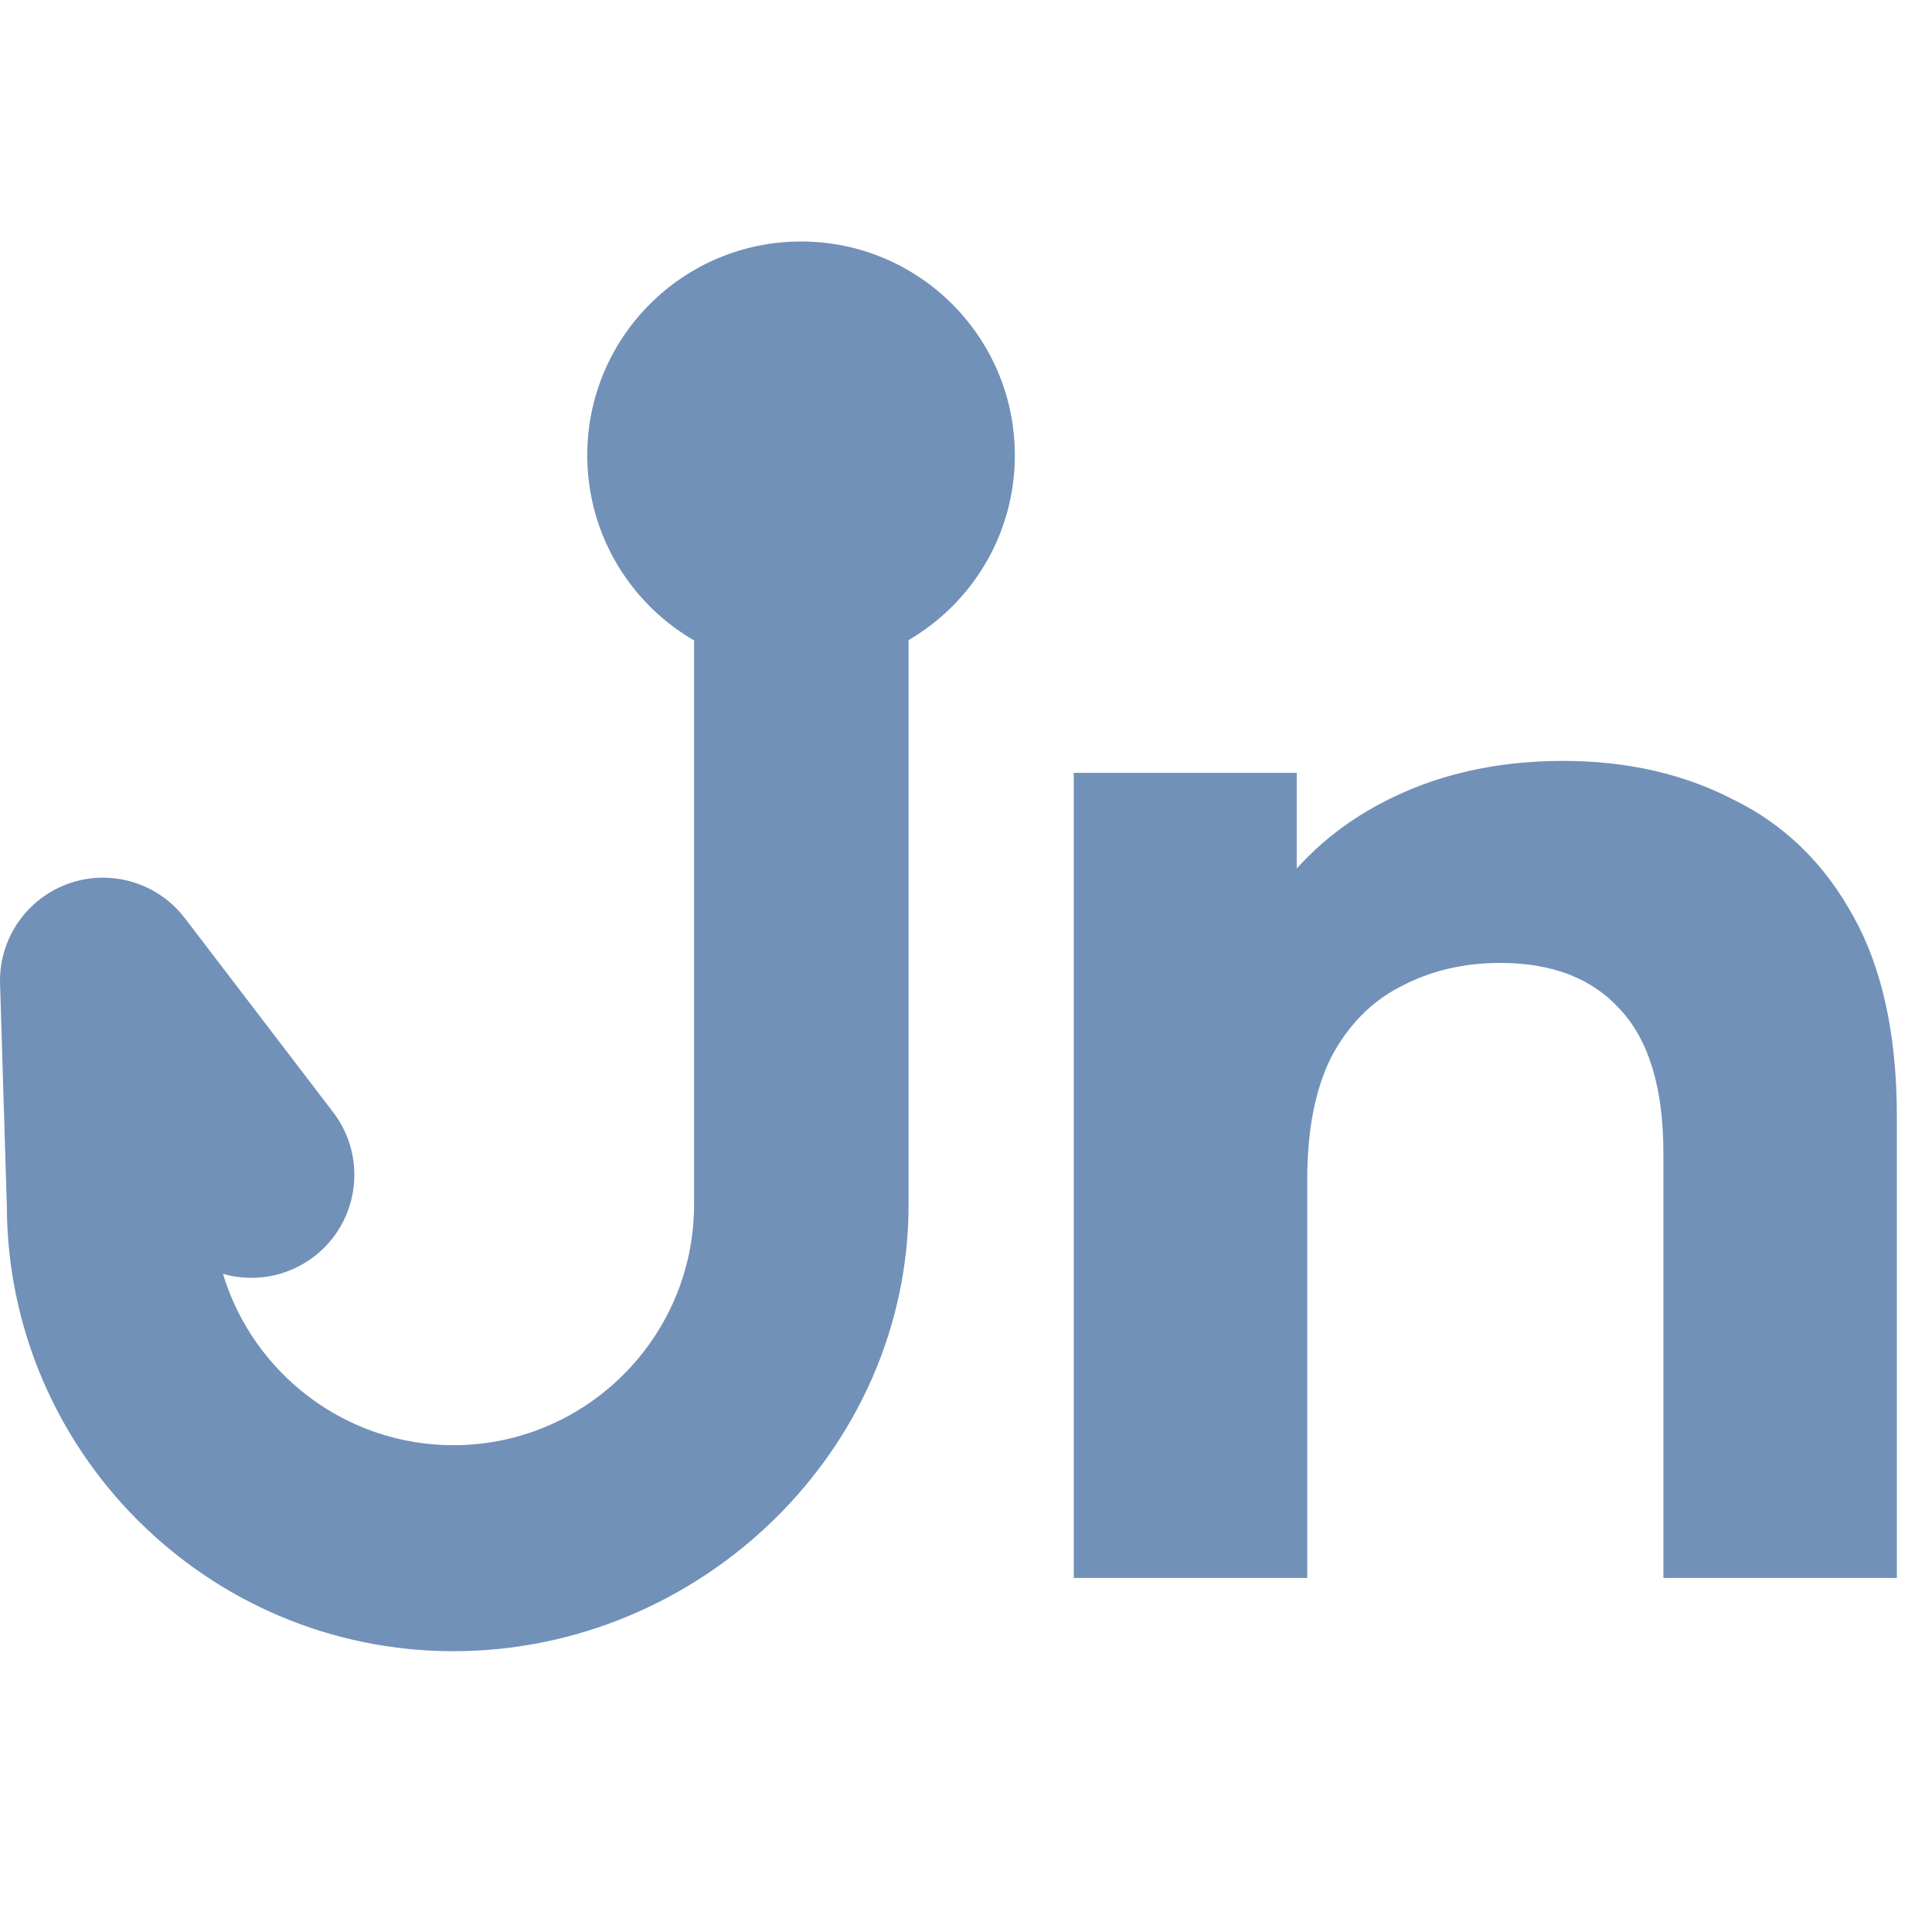 <svg width="32" height="32" viewBox="0 0 32 32" fill="none" xmlns="http://www.w3.org/2000/svg">
<path fill-rule="evenodd" clip-rule="evenodd" d="M13.268 11.082C15.223 11.082 16.809 9.496 16.809 7.541C16.809 5.585 15.223 4 13.268 4C11.312 4 9.727 5.585 9.727 7.541C9.727 9.496 11.312 11.082 13.268 11.082Z" fill="#7191B8"/>
<path fill-rule="evenodd" clip-rule="evenodd" d="M11.496 9.105H15.049V19.951C15.049 24.031 11.59 27.349 7.51 27.349C3.435 27.349 0.12 24.039 0.113 19.965L0 16.257V16.243C0 15.511 0.467 14.862 1.159 14.627C1.851 14.393 2.617 14.626 3.061 15.207L5.519 18.423C6.09 19.172 5.948 20.242 5.199 20.815C4.754 21.155 4.194 21.242 3.693 21.099C4.187 22.738 5.712 23.937 7.51 23.937C9.707 23.937 11.496 22.148 11.496 19.951V9.105ZM3.525 19.975C3.52 19.969 3.516 19.963 3.511 19.957L2.526 18.669L2.639 19.951C2.639 20.065 2.643 20.178 2.651 20.29L2.808 20.495C2.817 20.507 2.826 20.519 2.836 20.53M0.885 16.243L0.998 19.951L0.885 16.243Z" fill="#7191B8"/>
<path d="M1.77 18.164H3.541V20.819H1.77V18.164Z" fill="#7191B8"/>
<path d="M25.89 12.603C26.948 12.603 27.89 12.818 28.716 13.247C29.559 13.66 30.22 14.305 30.699 15.181C31.178 16.04 31.418 17.147 31.418 18.502V26.136H27.551V19.097C27.551 18.023 27.312 17.23 26.832 16.717C26.37 16.205 25.709 15.949 24.849 15.949C24.238 15.949 23.684 16.081 23.189 16.346C22.709 16.593 22.329 16.982 22.049 17.51C21.784 18.039 21.652 18.717 21.652 19.543V26.136H17.785V12.801H21.478V16.494L20.784 15.379C21.264 14.486 21.949 13.801 22.842 13.322C23.734 12.842 24.75 12.603 25.89 12.603Z" fill="#7191B8"/>
</svg>
